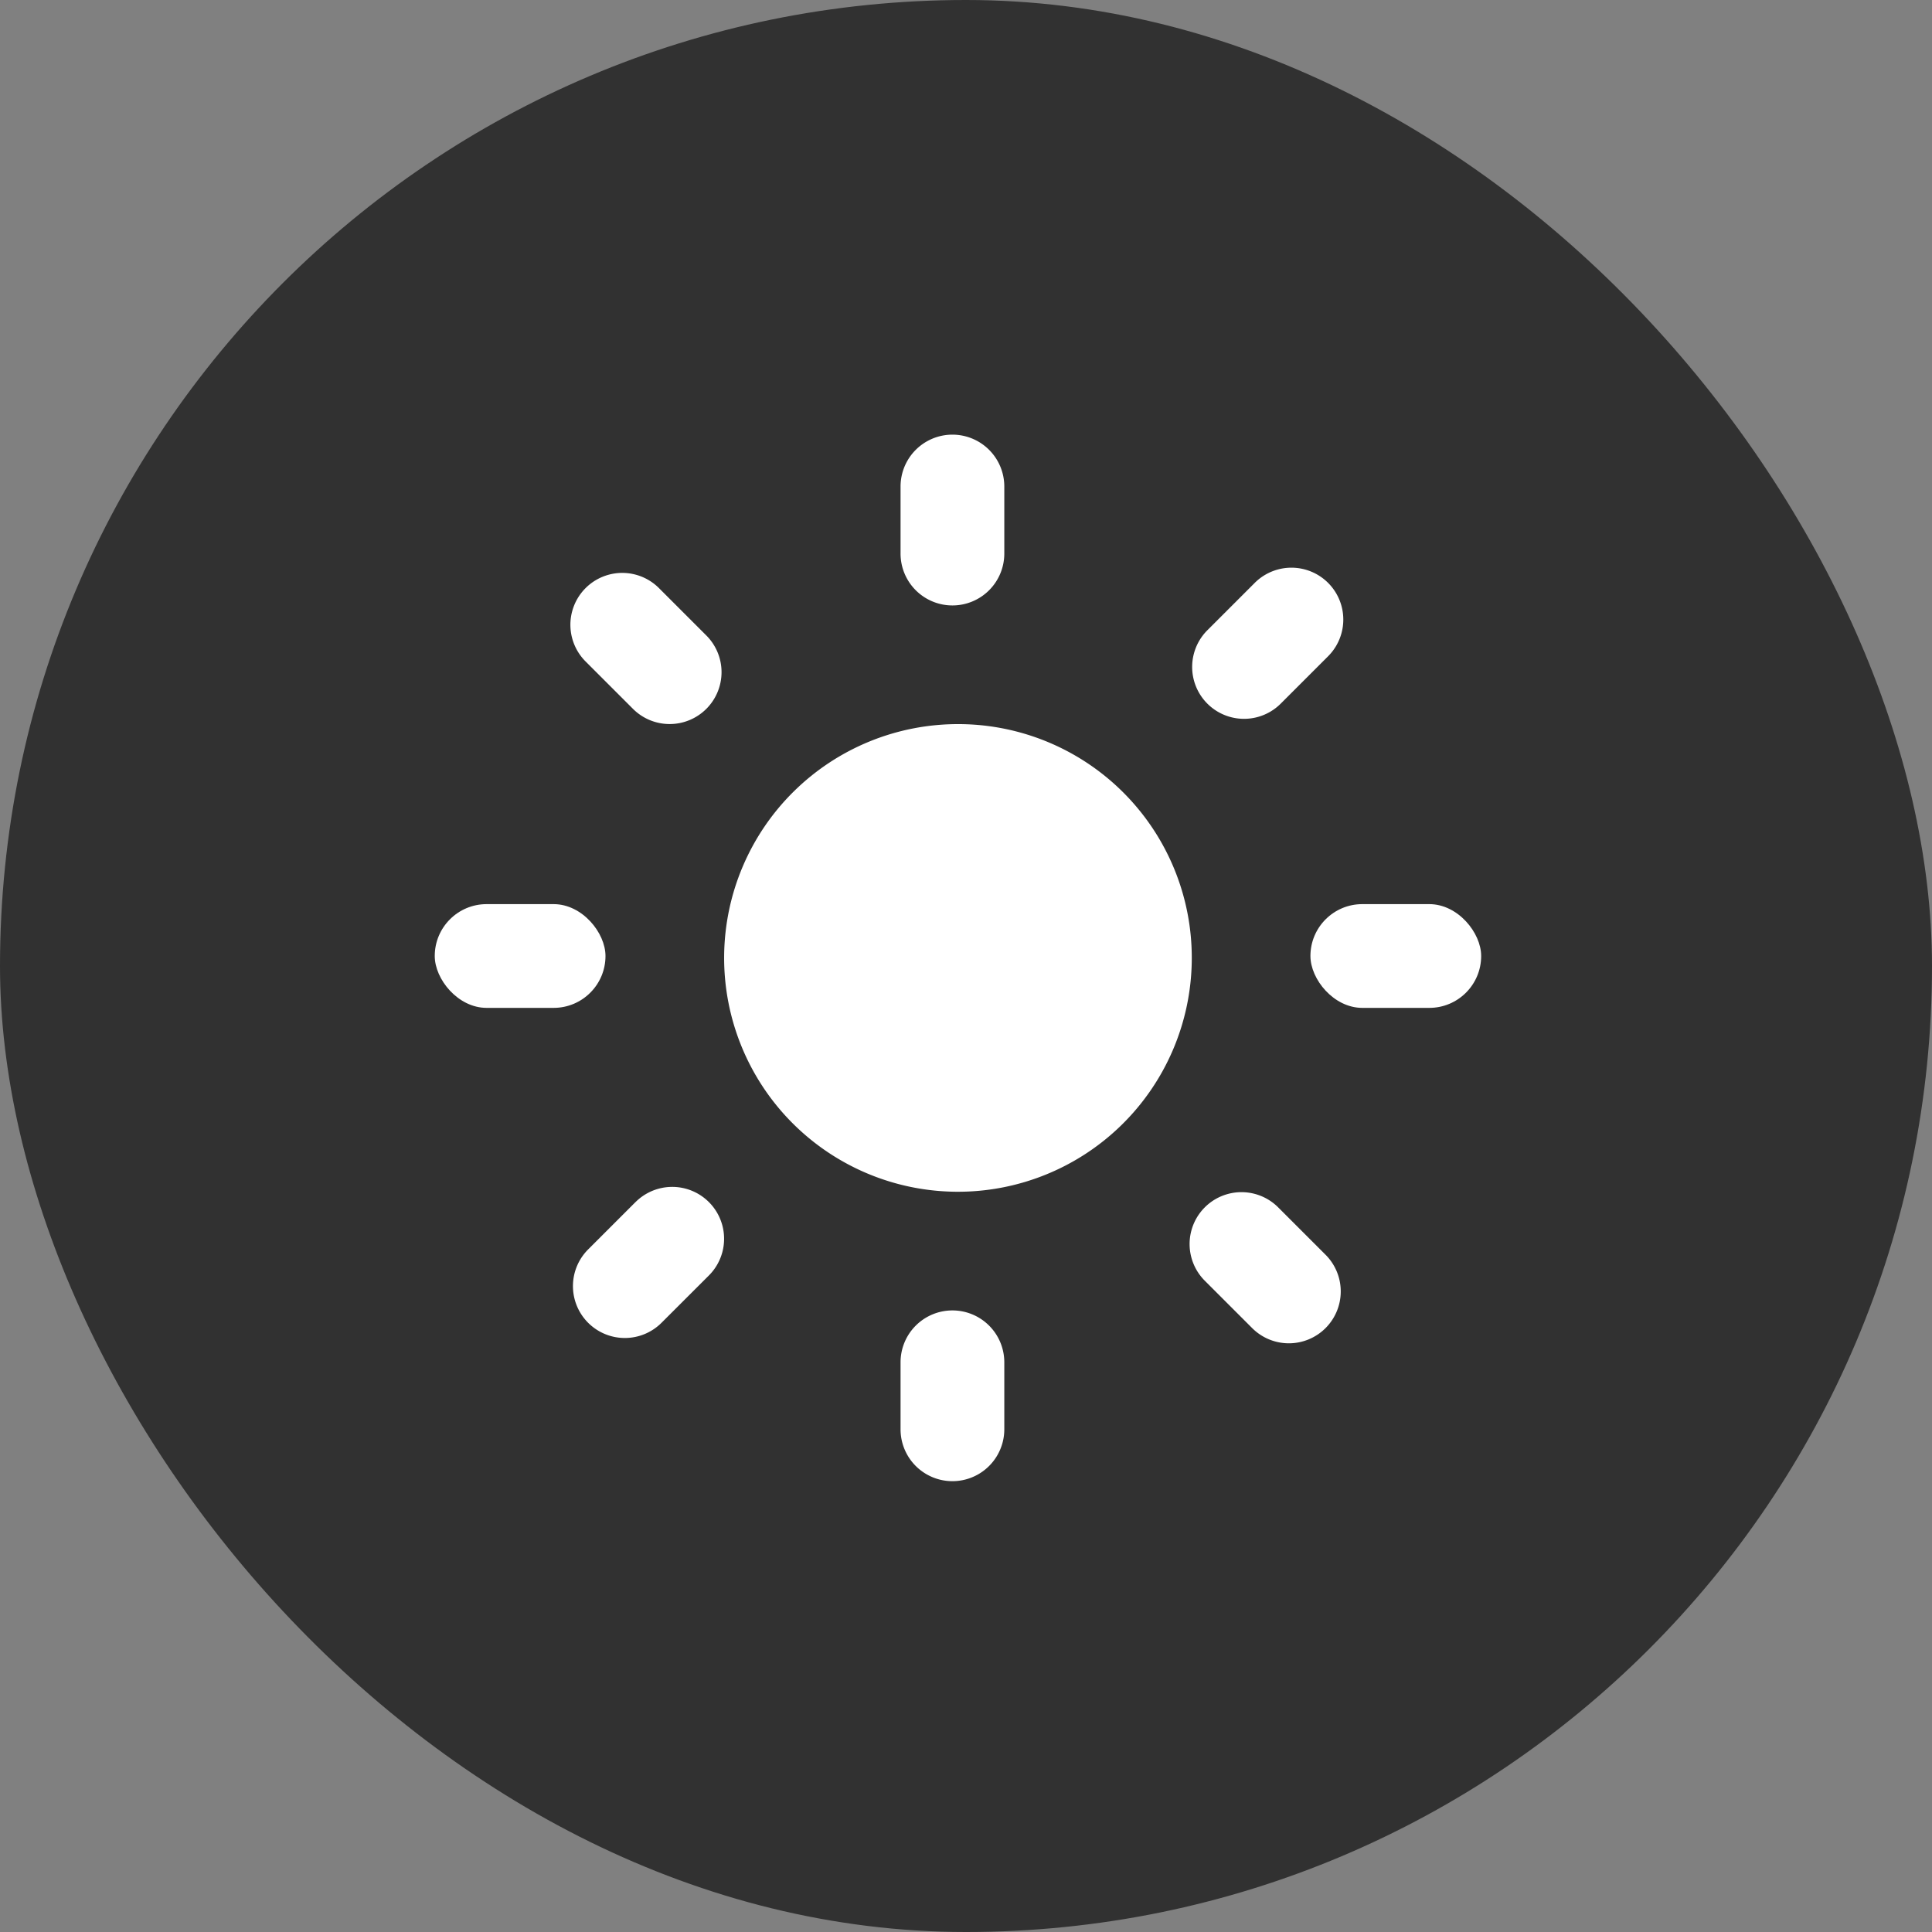 <?xml version="1.0" encoding="utf-8"?><svg id="Component_191_1" data-name="Component 191 – 1" xmlns="http://www.w3.org/2000/svg" width="40" height="40" viewBox="0 0 40 40">
  <rect x="0" y="0" width="40" height="40" fill="#808080" stroke="none"/>
  <rect id="Rectangle_1942" data-name="Rectangle 1942" width="40" height="40" rx="20" fill="#313131"/>
  <g id="Group_9128" data-name="Group 9128" transform="translate(-1349.941 -3757.727)">
    <path id="Path_295" data-name="Path 295" d="M1400.943,3803.86a4.841,4.841,0,1,0,4.813,4.91A4.837,4.837,0,0,0,1400.943,3803.86Z" transform="translate(-31.141 -31.141)" fill="#fff"/>
    <path id="Path_296" data-name="Path 296" d="M1419.781,3770.262a1.074,1.074,0,0,0,1.074-1.074V3767.8a1.074,1.074,0,1,0-2.148,0v1.387A1.074,1.074,0,0,0,1419.781,3770.262Z" transform="translate(-50.121)" fill="#fff"/>
    <path id="Path_297" data-name="Path 297" d="M1419.781,3879.084a1.074,1.074,0,0,0-1.074,1.074v1.387a1.074,1.074,0,0,0,2.148,0v-1.387A1.074,1.074,0,0,0,1419.781,3879.084Z" transform="translate(-50.121 -94.226)" fill="#fff"/>
    <path id="Path_298" data-name="Path 298" d="M1377.646,3787.277a1.074,1.074,0,0,0,1.519,0h0a1.074,1.074,0,0,0,0-1.519l-.981-.981a1.074,1.074,0,0,0-1.519,1.519Z" transform="translate(-14.6 -14.874)" fill="#fff"/>
    <path id="Path_299" data-name="Path 299" d="M1457.633,3864.226a1.074,1.074,0,0,0-1.519,1.519l.981.981a1.074,1.074,0,0,0,1.519,0h0a1.074,1.074,0,0,0,0-1.519Z" transform="translate(-81.229 -81.502)" fill="#fff"/>
    <rect id="Rectangle_1943" data-name="Rectangle 1943" width="3.535" height="2.148" rx="1.074" transform="translate(1358.942 3776.446)" fill="#fff"/>
    <rect id="Rectangle_1944" data-name="Rectangle 1944" width="3.535" height="2.148" rx="1.074" transform="translate(1377.072 3776.446)" fill="#fff"/>
    <path id="Path_300" data-name="Path 300" d="M1377.973,3863.547l-.981.981a1.074,1.074,0,0,0,0,1.519h0a1.074,1.074,0,0,0,1.519,0l.981-.98a1.074,1.074,0,0,0-1.519-1.519Z" transform="translate(-14.874 -80.933)" fill="#fff"/>
    <path id="Path_301" data-name="Path 301" d="M1457.96,3786.6l.981-.981a1.074,1.074,0,0,0-1.519-1.519l-.981.981a1.074,1.074,0,0,0,1.519,1.519Z" transform="translate(-81.503 -14.305)" fill="#fff"/>
  </g>
</svg>
